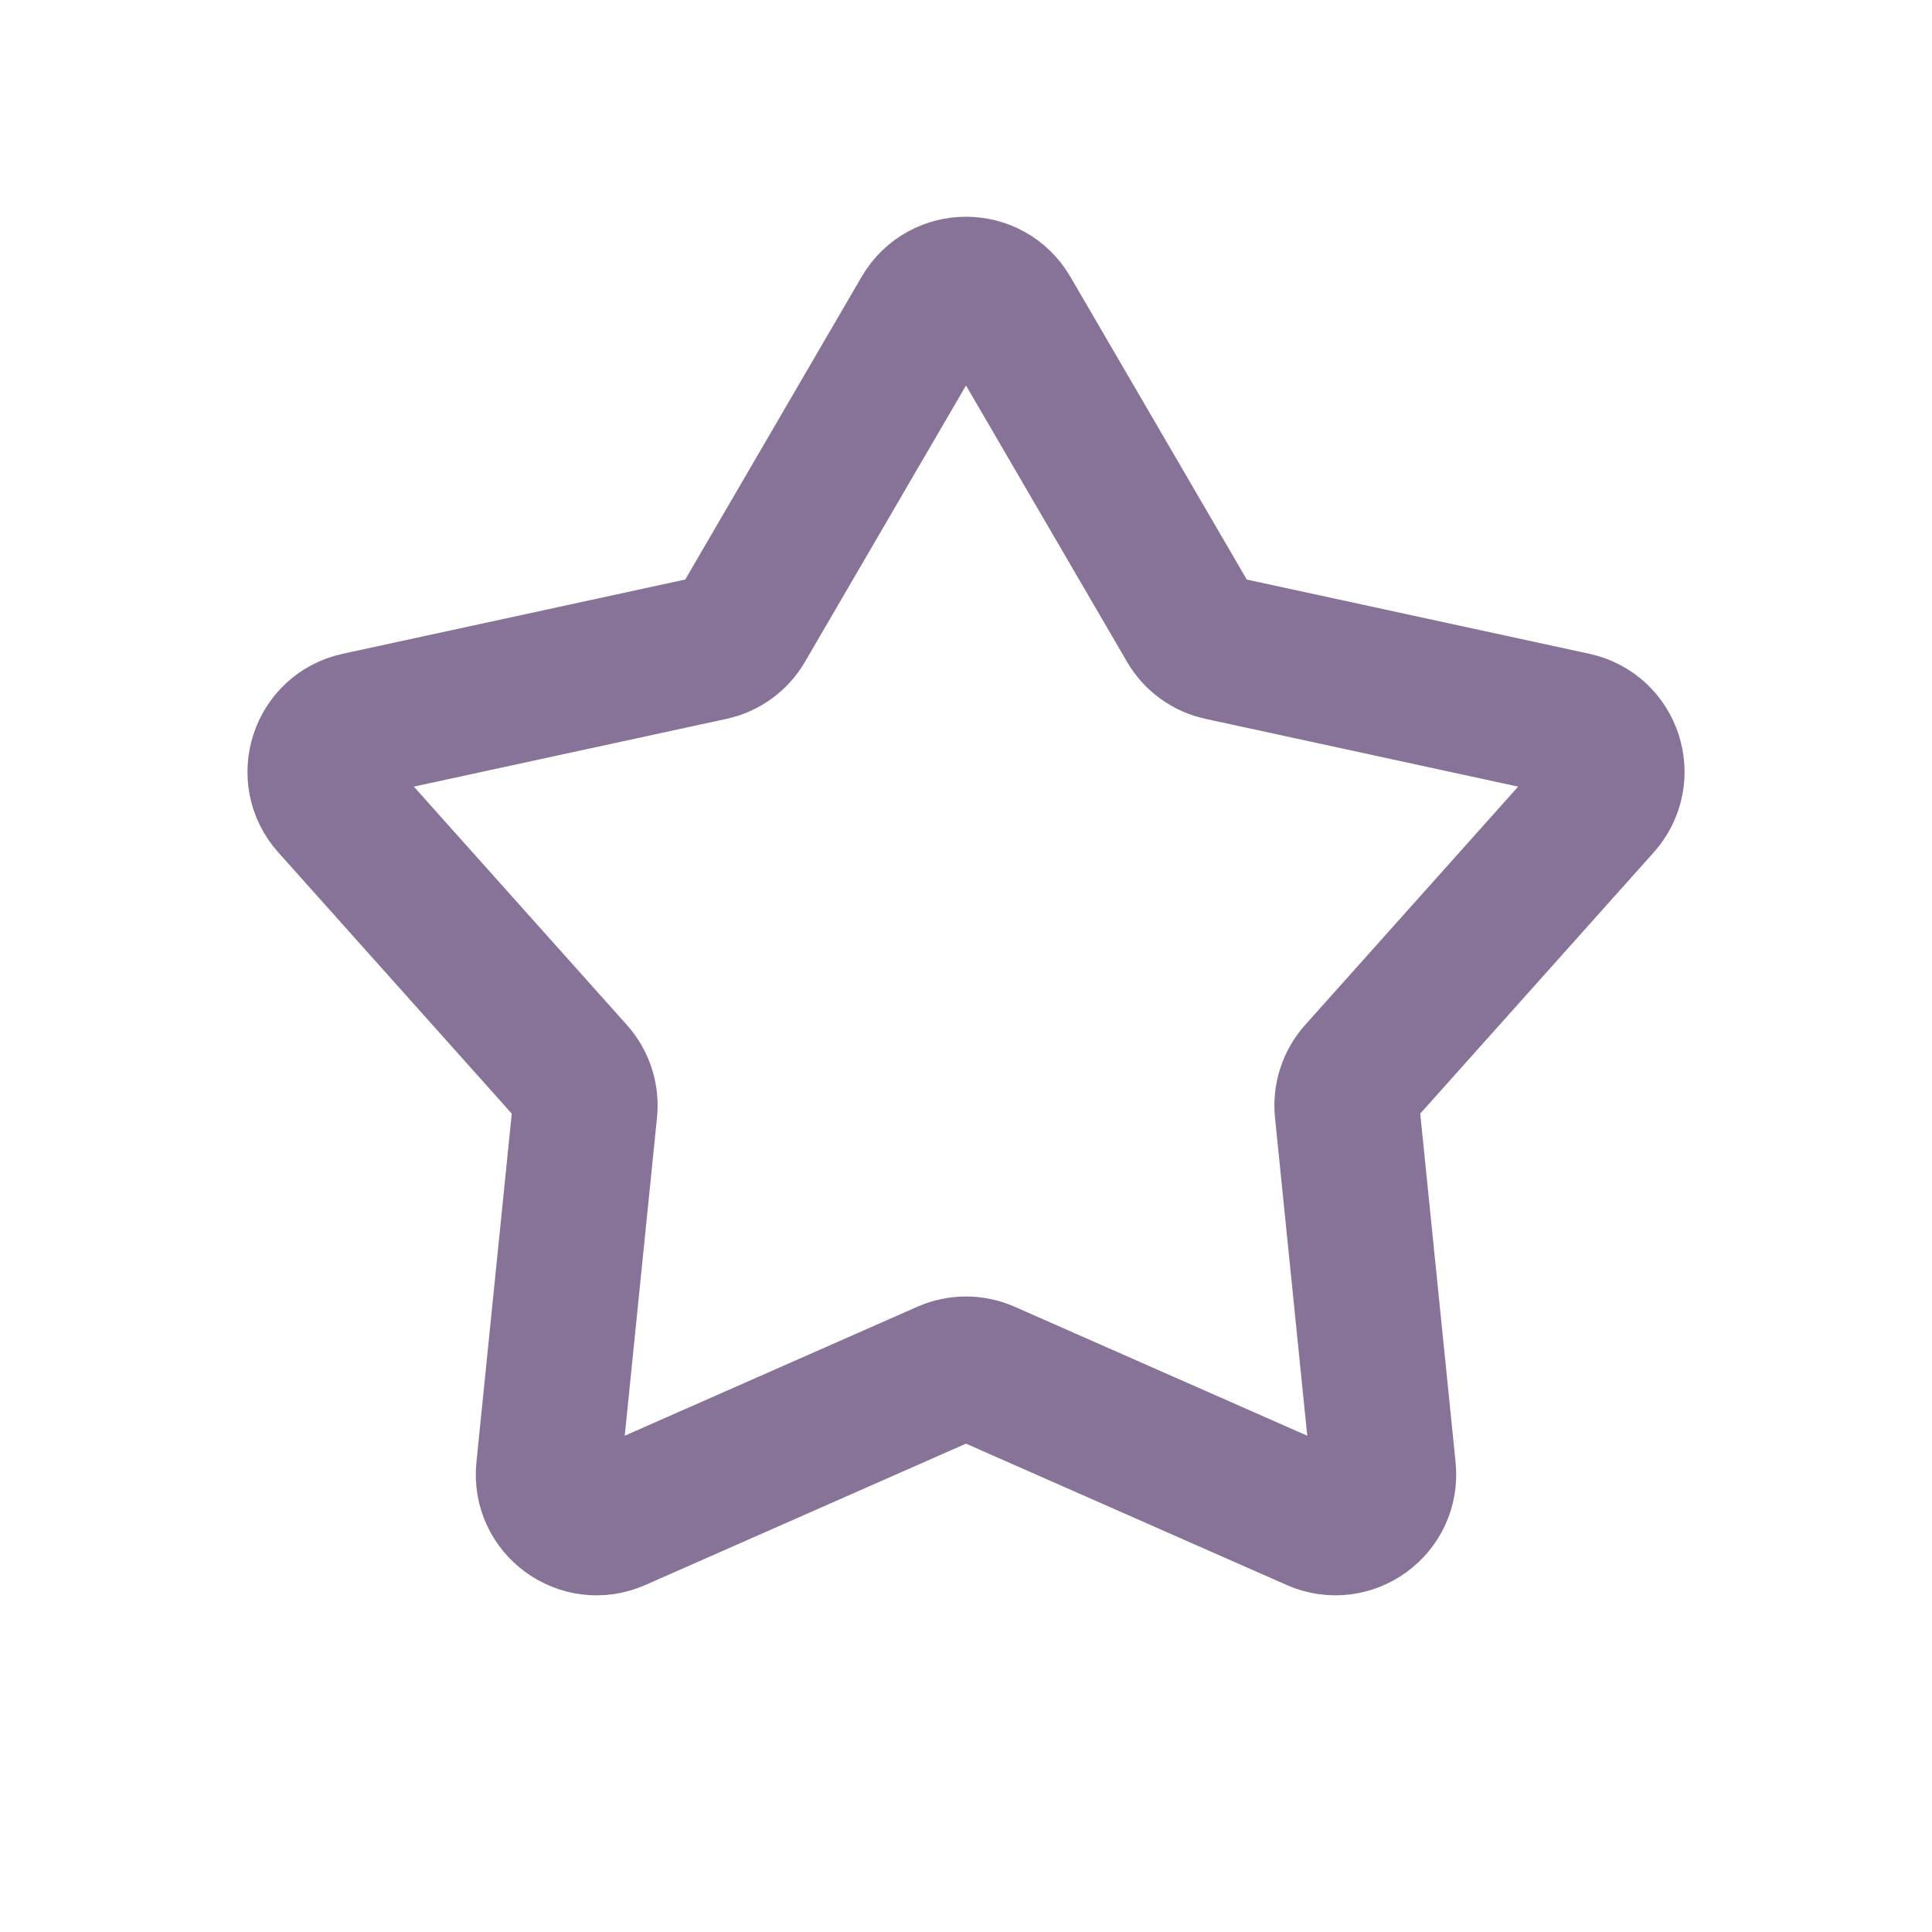 <svg width="20" height="20" viewBox="0 0 20 20" fill="none" xmlns="http://www.w3.org/2000/svg">
<path d="M9.568 3.242C9.761 2.911 10.239 2.911 10.432 3.242L12.314 6.472C12.384 6.594 12.503 6.68 12.64 6.709L16.294 7.501C16.669 7.582 16.816 8.037 16.561 8.323L14.07 11.11C13.976 11.215 13.931 11.354 13.945 11.494L14.322 15.213C14.361 15.595 13.973 15.876 13.623 15.722L10.202 14.214C10.073 14.157 9.927 14.157 9.798 14.214L6.377 15.722C6.027 15.876 5.639 15.595 5.678 15.213L6.055 11.494C6.069 11.354 6.024 11.215 5.93 11.11L3.439 8.323C3.184 8.037 3.332 7.582 3.706 7.501L7.36 6.709C7.497 6.68 7.616 6.594 7.686 6.472L9.568 3.242Z" stroke="#877398" stroke-width="1.5"/>
</svg>
